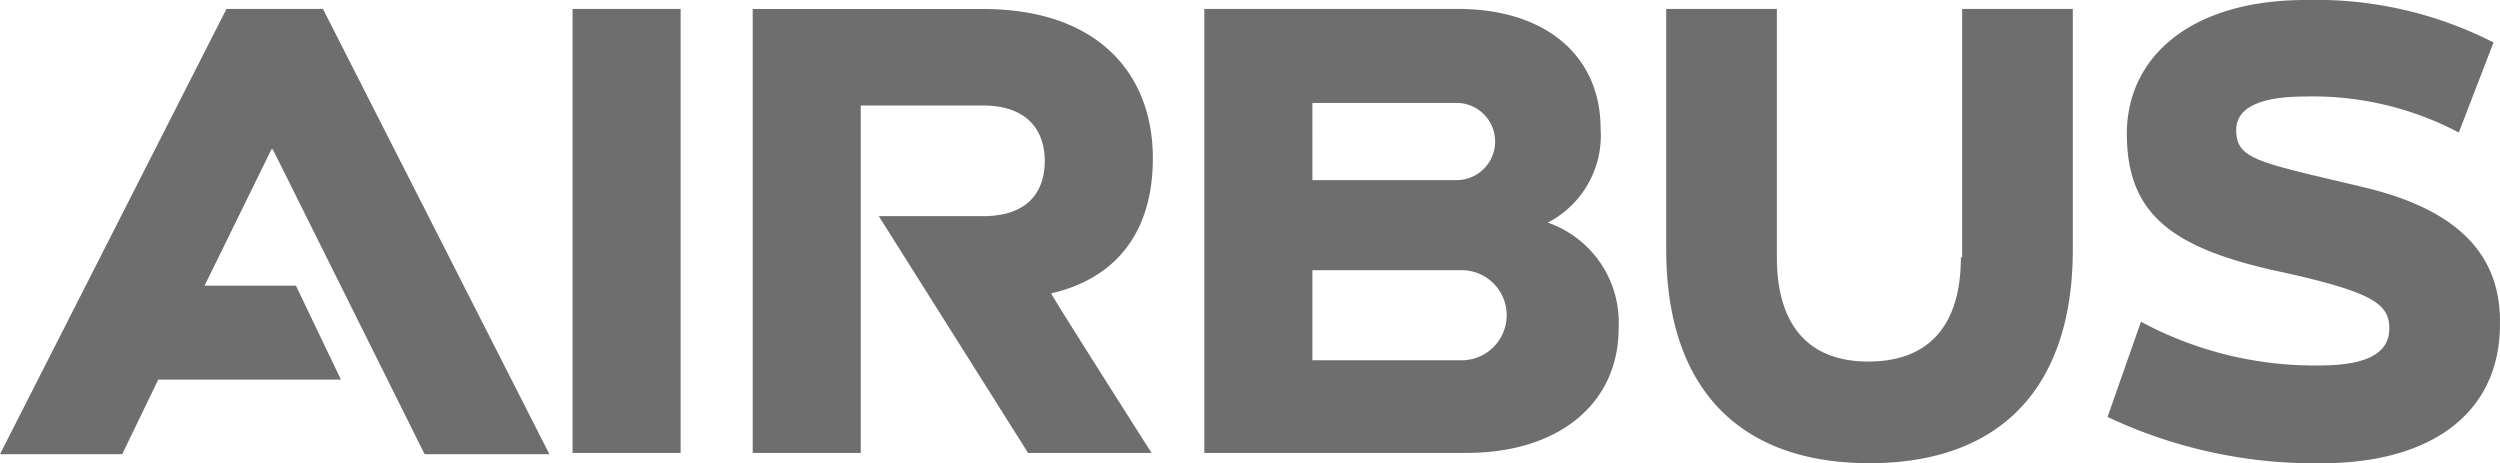<svg xmlns="http://www.w3.org/2000/svg" width="139.947" height="25.929" viewBox="0 0 139.947 25.929">
  <path id="Airbus_-_Home_page" data-name="Airbus - Home page" d="M68.051,8.859c0-4.754-3.1-8.355-9.507-8.355H45.651V25.353H51.7V5.906h6.842C61.064,5.906,62,7.347,62,9c0,1.729-.936,3.1-3.457,3.1H52.71l8.355,13.253h6.914s-5.69-8.931-5.618-8.931c3.457-.792,5.69-3.241,5.69-7.563M35.567.5h6.05V25.353h-6.05ZM16.193.5,3.516,25.425h6.842l2.017-4.177H22.6L20.082,15.99H14.968l3.745-7.635h.072l8.5,17.07h6.986L21.595.5ZM90.163,12.46A5.493,5.493,0,0,0,93.116,7.2c0-4.033-3.025-6.7-7.995-6.7H70.932V25.353H85.625c5.114,0,8.5-2.737,8.5-6.986a5.927,5.927,0,0,0-3.961-5.906m-13.181-6.7h8.067a2.161,2.161,0,1,1,0,4.322H76.982Zm8.283,14.405H76.982V15.125h8.283a2.522,2.522,0,1,1,0,5.042m28.018-5.762c0,3.745-1.729,5.834-5.186,5.834-3.385,0-5.114-2.089-5.114-5.834V.5H96.789V13.973c0,7.707,4.033,11.956,11.38,11.956s11.38-4.249,11.38-11.956V.5h-6.194v13.9Zm22.4-3.961c-5.762-1.368-6.986-1.513-6.986-3.169,0-1.3,1.44-1.873,3.889-1.873a17.52,17.52,0,0,1,8.571,2.017L143.1,2.377A21.835,21.835,0,0,0,132.586,0c-6.41,0-10.012,3.169-10.012,7.491,0,4.61,2.665,6.482,8.859,7.779,4.826,1.08,5.834,1.729,5.834,3.1,0,1.441-1.3,2.089-3.961,2.089a20.5,20.5,0,0,1-9.94-2.449l-1.873,5.33a27.146,27.146,0,0,0,11.956,2.593c6.266,0,10.012-2.881,10.012-7.779.072-3.961-2.449-6.482-7.779-7.707" transform="translate(-3.516)" fill="#6e6e6e"/>
</svg>
